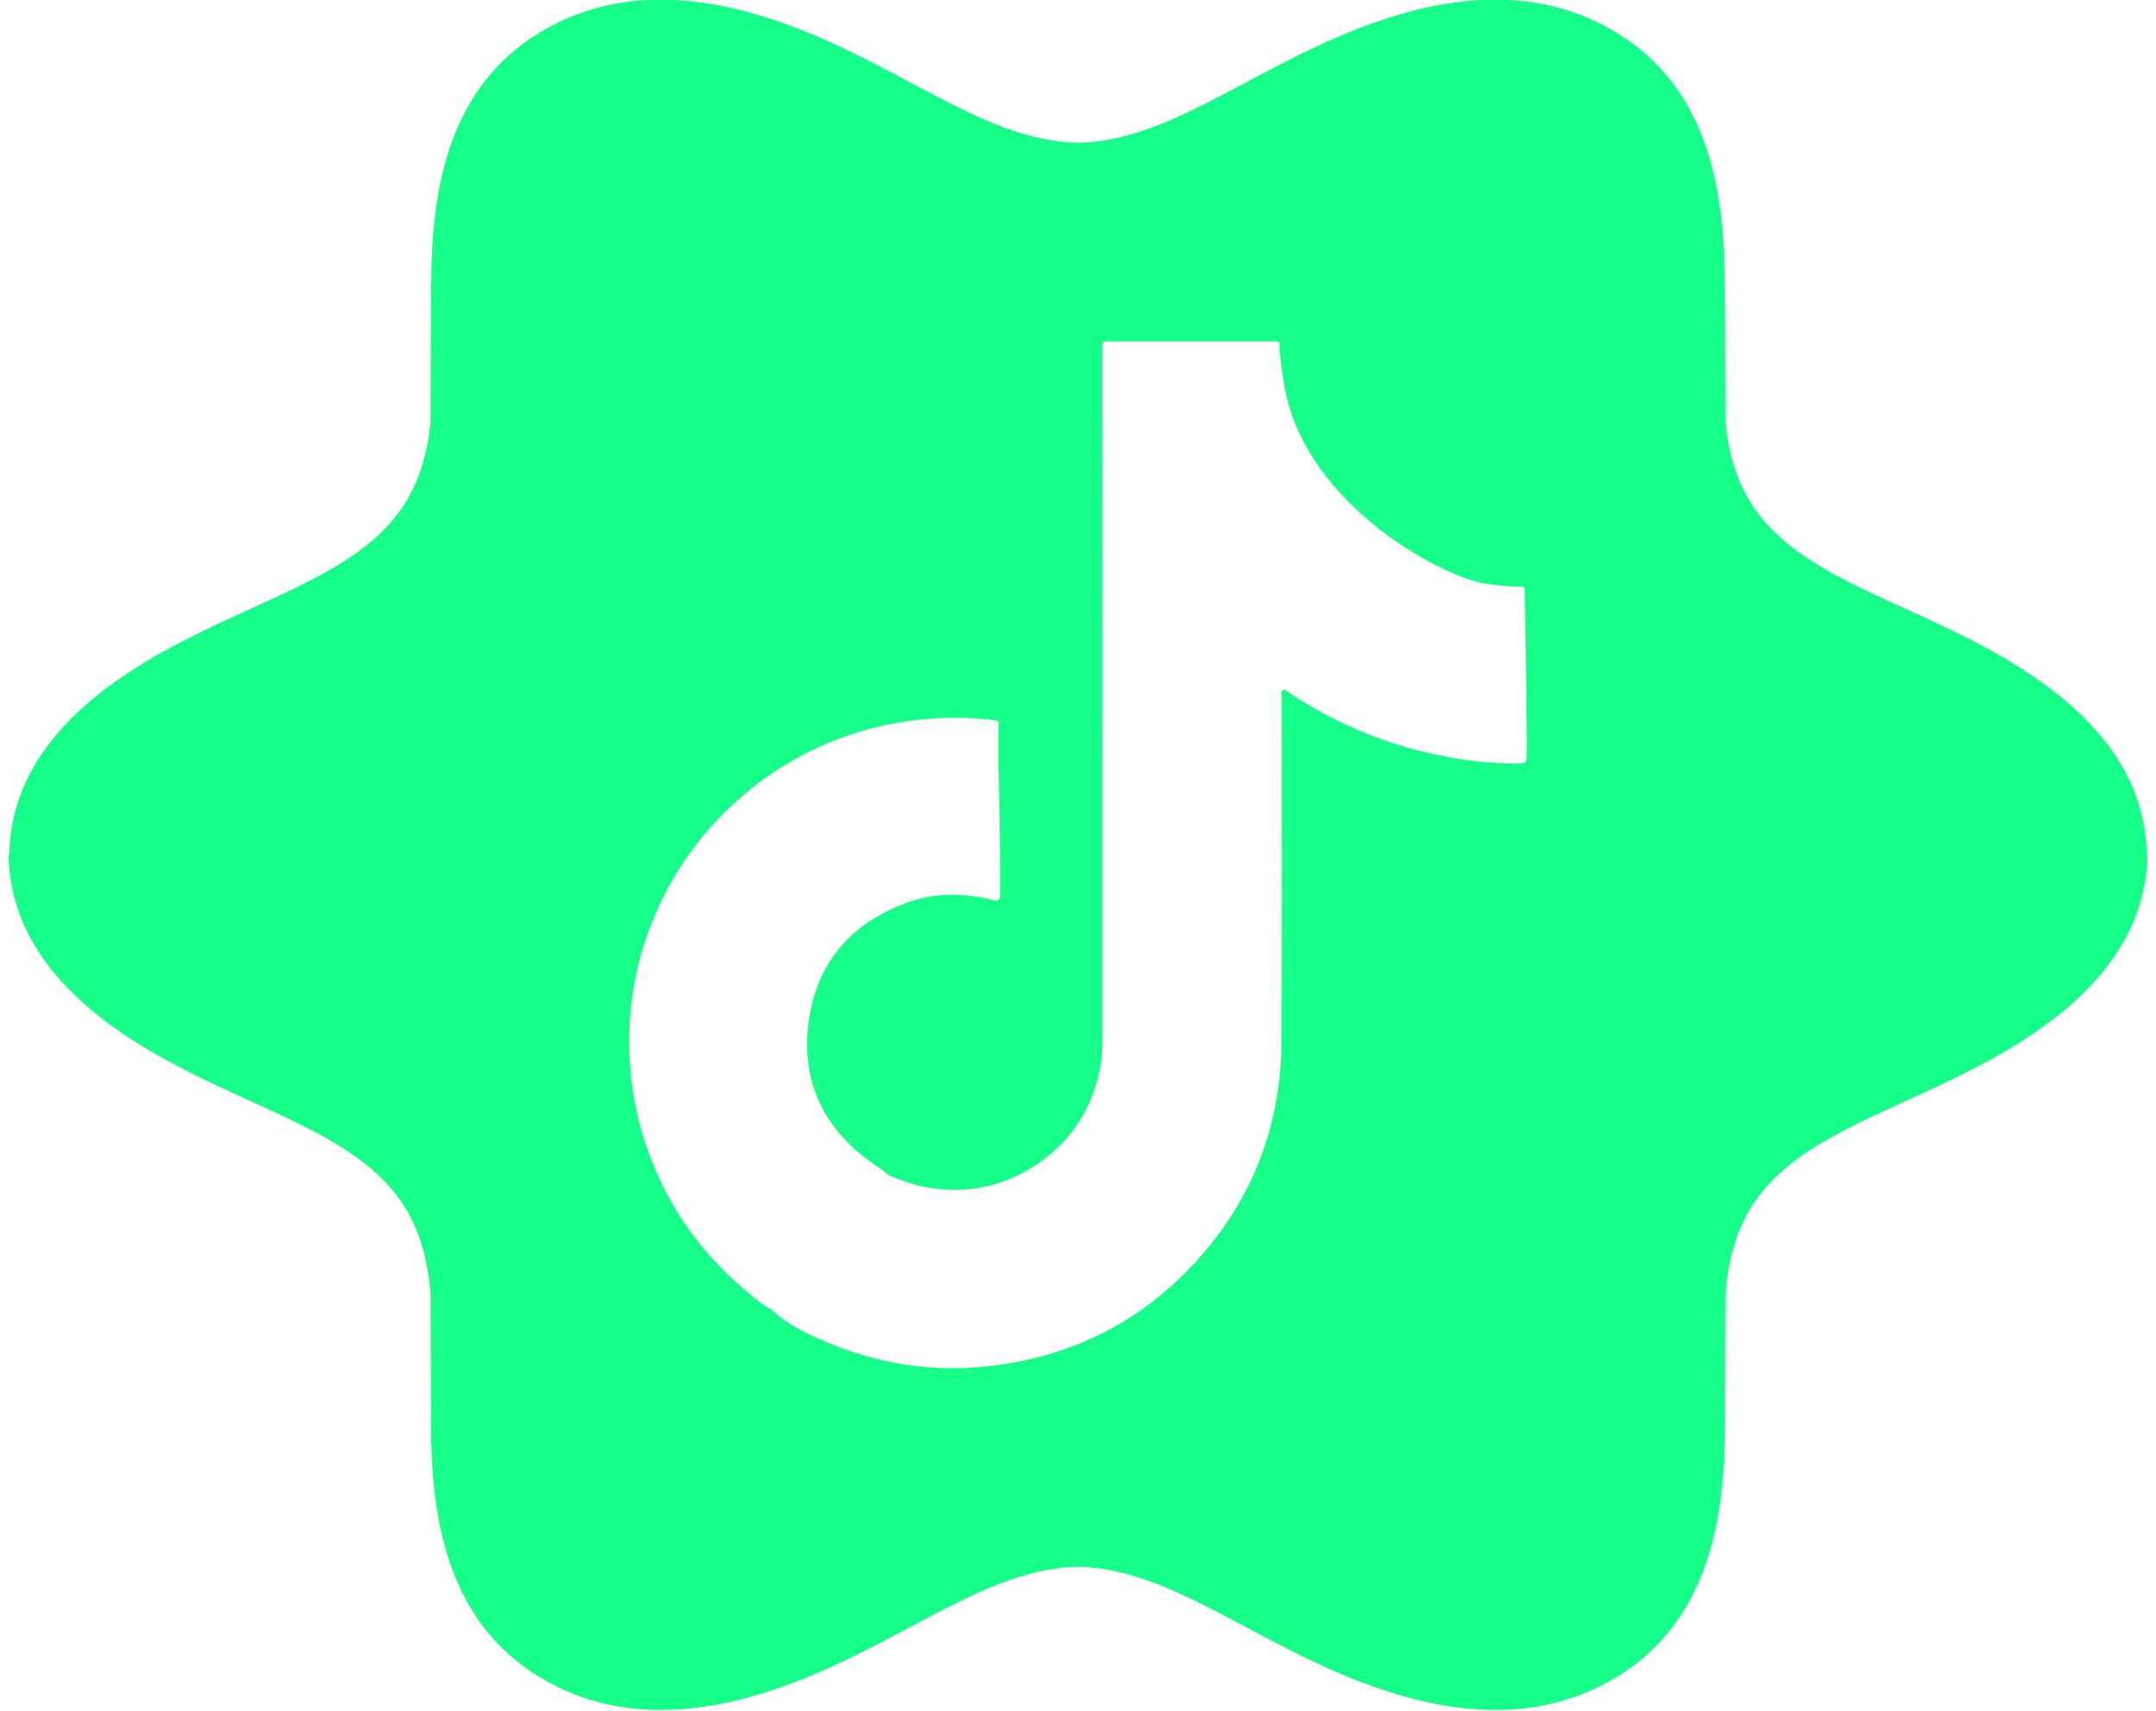 <svg xmlns="http://www.w3.org/2000/svg" xmlns:xlink="http://www.w3.org/1999/xlink" xmlns:serif="http://www.serif.com/" width="100%" height="100%" viewBox="0 0 126 100" xml:space="preserve" style="fill-rule:evenodd;clip-rule:evenodd;stroke-linejoin:round;stroke-miterlimit:2;">    <g transform="matrix(1,0,0,1,-342,0)">        <g id="tt" transform="matrix(1.25,0,0,1,-427.917,0)">            <rect x="616.333" y="0" width="100" height="100" style="fill:none;"></rect>            <clipPath id="_clip1">                <rect x="616.333" y="0" width="100" height="100"></rect>            </clipPath>            <g clip-path="url(#_clip1)">                <g id="path2-9" transform="matrix(0.868,0,0,0.981,579.533,-48.146)">                    <path d="M65.124,74.254C65.136,69.63 65.152,66.307 65.172,65.177C65.268,59.812 66.297,53.837 71.489,50.708C74.569,48.851 77.867,48.747 81.024,49.48C83.189,49.982 85.288,50.878 87.205,51.874C92.08,54.408 95.787,57.48 99.998,57.585L100.001,57.585C104.213,57.48 107.919,54.408 112.795,51.874C114.711,50.878 116.81,49.982 118.975,49.48C122.132,48.747 125.43,48.851 128.51,50.708C133.702,53.837 134.731,59.812 134.827,65.177C134.847,66.307 134.863,69.63 134.875,74.254C135.054,76.102 135.474,77.798 136.401,79.321C138.705,83.048 143.334,84.504 148.108,87.207C152.7,89.807 157.475,93.715 157.568,100L157.603,100C157.51,106.287 152.735,110.197 148.143,112.8C143.369,115.506 138.738,116.965 136.433,120.695C135.444,122.32 135.031,124.142 134.873,126.135C134.865,128.956 134.856,131.267 134.845,132.856C134.852,133.504 134.853,134.164 134.841,134.834C134.743,140.199 133.712,146.173 128.515,149.3C124.532,151.696 120.186,151.168 116.251,149.687C115.053,149.236 113.894,148.698 112.795,148.126C107.919,145.591 104.211,142.519 100,142.415C95.788,142.519 92.08,145.591 87.205,148.126C86.105,148.698 84.946,149.236 83.749,149.687C79.814,151.168 75.467,151.696 71.484,149.3C66.288,146.173 65.257,140.199 65.159,134.834C65.147,134.164 65.147,133.504 65.155,132.856C65.144,131.267 65.134,128.956 65.127,126.135C64.969,124.142 64.556,122.32 63.567,120.695C61.261,116.965 56.631,115.506 51.857,112.8C47.264,110.197 42.49,106.287 42.396,100L42.432,100C42.525,93.715 47.299,89.807 51.891,87.207C56.665,84.504 61.294,83.048 63.598,79.321C64.525,77.798 64.946,76.102 65.124,74.254ZM124.065,84.312C124.065,84.036 124.058,84.025 123.797,84.028C123.168,84.034 122.545,83.951 121.927,83.848C119.68,83.473 112.391,79.246 111.158,72.332C111.133,72.197 110.859,70.481 110.862,69.75C110.864,69.423 110.858,69.423 110.567,69.418C110.499,69.416 110.432,69.418 110.364,69.418C107.513,69.418 104.66,69.416 101.808,69.418C101.233,69.419 101.314,69.34 101.314,69.977C101.312,83.651 101.312,97.326 101.315,111.001C101.315,111.511 101.301,112.02 101.221,112.52C100.79,115.165 99.564,117.237 97.49,118.651C95.692,119.877 93.741,120.226 91.669,119.773C91.016,119.631 90.404,119.358 89.79,119.09C89.74,119.039 89.69,118.989 89.641,118.939C89.435,118.748 89.207,118.59 88.986,118.421C86.346,116.399 85.093,113.593 85.475,110.084C85.861,106.524 87.714,104.107 90.766,102.862C91.677,102.491 92.636,102.338 93.61,102.395C94.236,102.432 94.861,102.52 95.468,102.711C95.678,102.777 95.792,102.695 95.803,102.449C95.807,102.361 95.809,102.275 95.809,102.188C95.809,99.734 95.726,94.372 95.714,94.36C95.719,93.653 95.719,92.946 95.73,92.24C95.734,92.036 95.643,92 95.487,91.98C94.337,91.829 93.187,91.801 92.029,91.894C90.43,92.024 88.881,92.386 87.375,92.985C84.973,93.94 82.864,95.417 81.044,97.388C79.48,99.082 78.252,101.039 77.351,103.246C76.488,105.357 75.994,107.574 75.858,109.881C75.798,110.882 75.81,111.887 75.894,112.891C76.01,114.279 76.248,115.637 76.629,116.963C77.727,120.773 79.721,123.899 82.551,126.378C82.839,126.631 83.115,126.907 83.46,127.071C83.604,127.213 83.748,127.355 83.893,127.496C84.351,127.878 84.841,128.204 85.354,128.484C88.524,130.215 91.863,130.919 95.383,130.444C99.949,129.827 103.754,127.59 106.749,123.736C109.568,120.107 110.938,115.848 110.963,111.088C110.999,104.277 110.971,97.467 110.975,90.657C110.975,90.494 110.89,90.264 111.053,90.182C111.179,90.118 111.306,90.304 111.425,90.39C113.719,92.055 116.19,93.259 118.868,93.936C120.426,94.33 122,94.569 123.603,94.566C124.109,94.566 124.175,94.538 124.176,93.984C124.179,91.565 124.064,84.954 124.065,84.312Z" style="fill:rgb(22,255,137);"></path>                </g>            </g>        </g>    </g></svg>